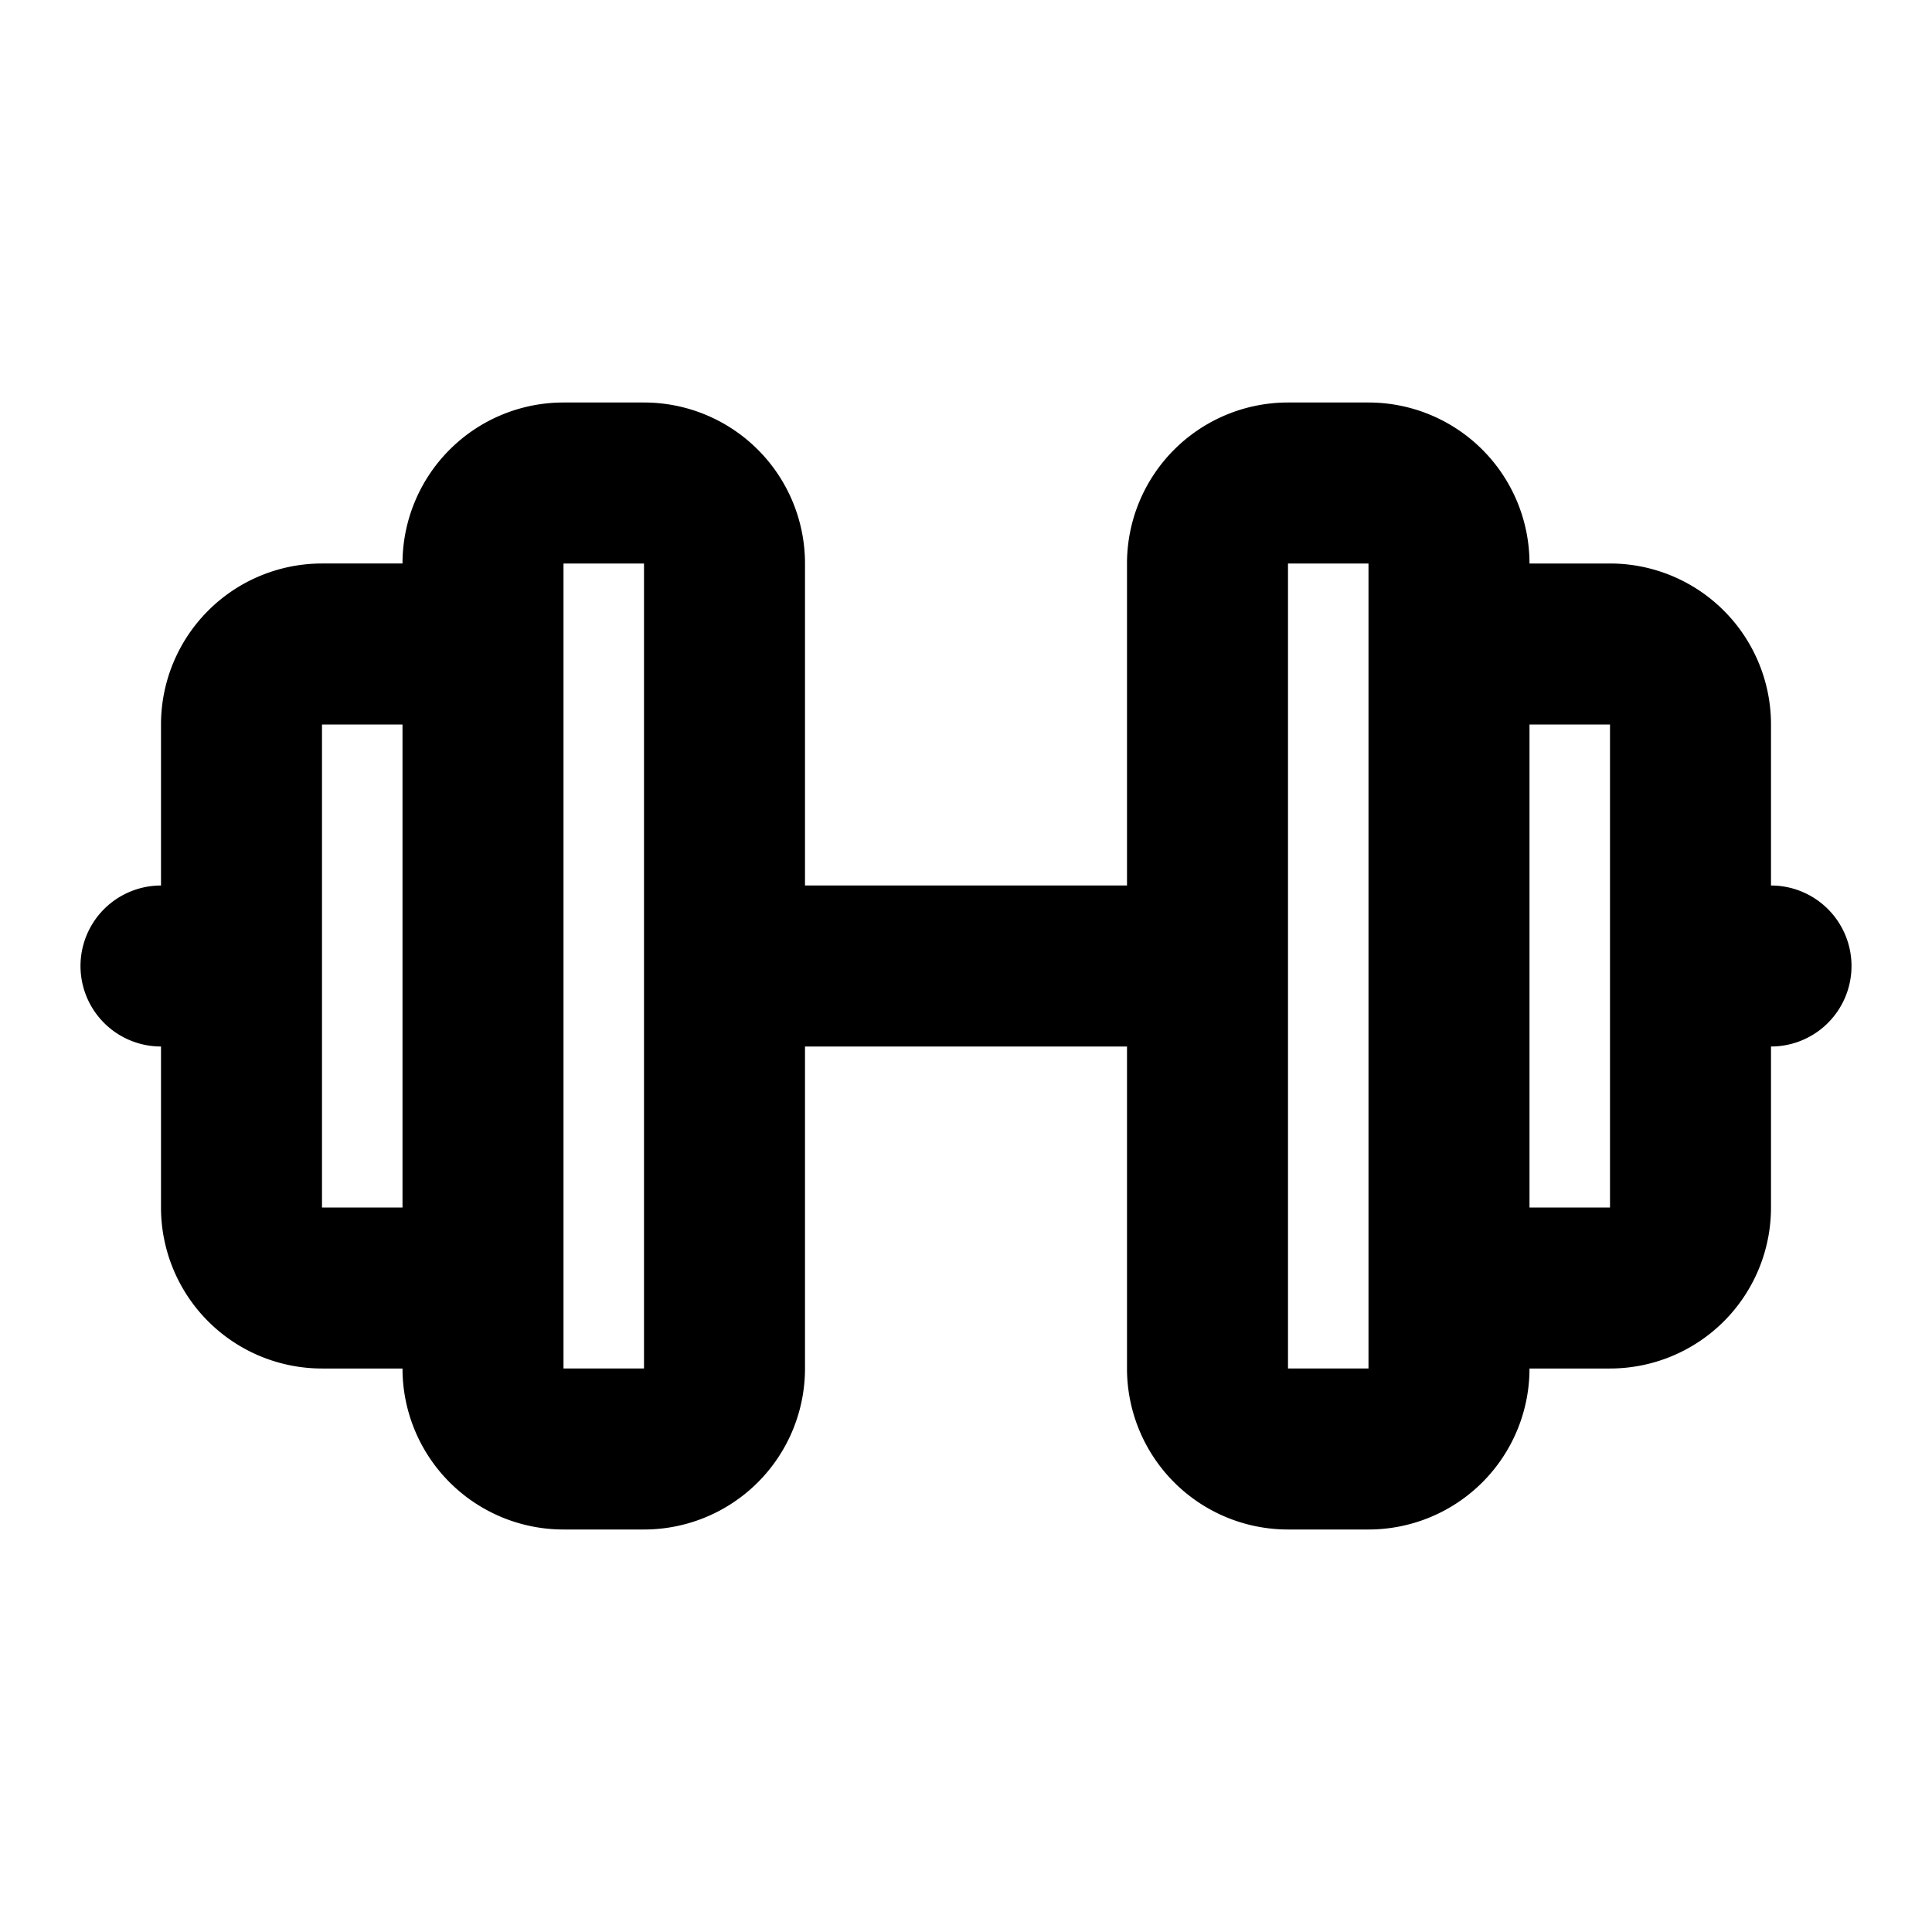 <svg xmlns="http://www.w3.org/2000/svg" xmlns:xlink="http://www.w3.org/1999/xlink" aria-hidden="true" role="img" class="iconify iconify--iconoir" width="100%" height="100%" preserveAspectRatio="xMidYMid meet" viewBox="0 0 24 24">
<path fill="none" stroke="currentColor" stroke-linecap="round" stroke-linejoin="round" stroke-width="2" d="M2 12h1m3-4H4a1 1 0 0 0-1 1v6a1 1 0 0 0 1 1h2m0-9v10a1 1 0 0 0 1 1h1a1 1 0 0 0 1-1V7a1 1 0 0 0-1-1H7a1 1 0 0 0-1 1m3 5h6m0-5v10a1 1 0 0 0 1 1h1a1 1 0 0 0 1-1V7a1 1 0 0 0-1-1h-1a1 1 0 0 0-1 1m3 1h2a1 1 0 0 1 1 1v6a1 1 0 0 1-1 1h-2m4-4h-1"></path>
</svg>